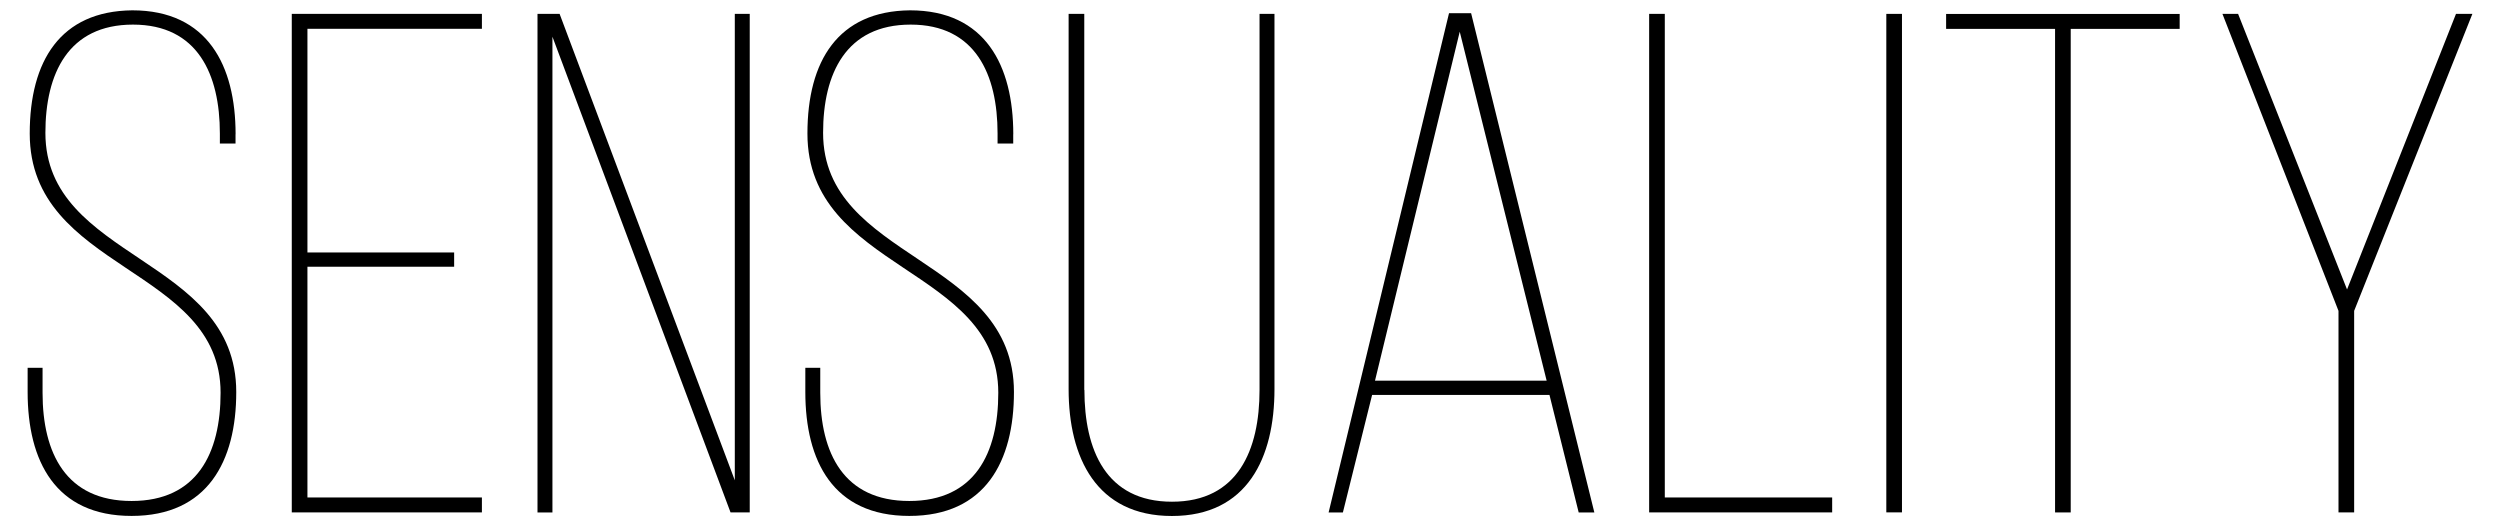 <?xml version="1.0" encoding="UTF-8"?>
<svg xmlns="http://www.w3.org/2000/svg" id="Lines" viewBox="0 0 380 80">AAA0RWp1bWIAAAAeanVtZGMycGEAEQAQgAAAqgA4m3EDYzJwYQAAADQfanVtYgAAAEdqdW1kYzJtYQARABCAAACqADibcQN1cm46dXVpZDpmMzJkOTc5NS03ODM1LTQ4NGQtOTQ1Zi0xNGEwZTZkN2UxZTMAAAABtGp1bWIAAAApanVtZGMyYXMAEQAQgAAAqgA4m3EDYzJwYS5hc3NlcnRpb25zAAAAANdqdW1iAAAAJmp1bWRjYm9yABEAEIAAAKoAOJtxA2MycGEuYWN0aW9ucwAAAACpY2JvcqFnYWN0aW9uc4GjZmFjdGlvbmtjMnBhLmVkaXRlZG1zb2Z0d2FyZUFnZW50bUFkb2JlIEZpcmVmbHlxZGlnaXRhbFNvdXJjZVR5cGV4U2h0dHA6Ly9jdi5pcHRjLm9yZy9uZXdzY29kZXMvZGlnaXRhbHNvdXJjZXR5cGUvY29tcG9zaXRlV2l0aFRyYWluZWRBbGdvcml0aG1pY01lZGlhAAAArGp1bWIAAAAoanVtZGNib3IAEQAQgAAAqgA4m3EDYzJwYS5oYXNoLmRhdGEAAAAAfGNib3KlamV4Y2x1c2lvbnOBomVzdGFydBiuZmxlbmd0aBlFtGRuYW1lbmp1bWJmIG1hbmlmZXN0Y2FsZ2ZzaGEyNTZkaGFzaFggYRUgnB87GxbdtR/7V0hSjSk7mBnVdYlWnz04UgZQ2qpjcGFkSQAAAAAAAAAAAAAAAgxqdW1iAAAAJGp1bWRjMmNsABEAEIAAAKoAOJtxA2MycGEuY2xhaW0AAAAB4GNib3KoaGRjOnRpdGxlb0dlbmVyYXRlZCBJbWFnZWlkYzpmb3JtYXRtaW1hZ2Uvc3ZnK3htbGppbnN0YW5jZUlEeCx4bXA6aWlkOjY2YzA2MGMwLTNiYTMtNDQ5Mi1iMDlhLWMwM2MwMDZkMDMzMW9jbGFpbV9nZW5lcmF0b3J4N0Fkb2JlX0lsbHVzdHJhdG9yLzI5LjQgYWRvYmVfYzJwYS8wLjEyLjIgYzJwYS1ycy8wLjMyLjV0Y2xhaW1fZ2VuZXJhdG9yX2luZm+Bv2RuYW1lcUFkb2JlIElsbHVzdHJhdG9yZ3ZlcnNpb25kMjkuNP9pc2lnbmF0dXJleBlzZWxmI2p1bWJmPWMycGEuc2lnbmF0dXJlamFzc2VydGlvbnOComN1cmx4J3NlbGYjanVtYmY9YzJwYS5hc3NlcnRpb25zL2MycGEuYWN0aW9uc2RoYXNoWCBKacG9/6jeQTB4viTtzPgxOsHRZJU0VnGgDWsGszfUr6JjdXJseClzZWxmI2p1bWJmPWMycGEuYXNzZXJ0aW9ucy9jMnBhLmhhc2guZGF0YWRoYXNoWCAhdk4I2lSMIrIZ9IoUHRzMg75fIvxIvCJFMETOvJRNO2NhbGdmc2hhMjU2AAAwEGp1bWIAAAAoanVtZGMyY3MAEQAQgAAAqgA4m3EDYzJwYS5zaWduYXR1cmUAAAAv4GNib3LShFkM76IBOCQYIYJZBj0wggY5MIIEIaADAgECAhAVjf8nrCPSuCVLTmM3Hh2eMA0GCSqGSIb3DQEBCwUAMHUxCzAJBgNVBAYTAlVTMSMwIQYDVQQKExpBZG9iZSBTeXN0ZW1zIEluY29ycG9yYXRlZDEdMBsGA1UECxMUQWRvYmUgVHJ1c3QgU2VydmljZXMxIjAgBgNVBAMTGUFkb2JlIFByb2R1Y3QgU2VydmljZXMgRzMwHhcNMjQxMDE1MDAwMDAwWhcNMjUxMDE1MjM1OTU5WjCBqzETMBEGA1UEAwwKQWRvYmUgQzJQQTEoMCYGA1UECwwfQ29udGVudCBBdXRoZW50aWNpdHkgSW5pdGlhdGl2ZTETMBEGA1UECgwKQWRvYmUgSW5jLjERMA8GA1UEBwwIU2FuIEpvc2UxEzARBgNVBAgMCkNhbGlmb3JuaWExCzAJBgNVBAYTAlVTMSAwHgYJKoZIhvcNAQkBFhFjYWktb3BzQGFkb2JlLmNvbTCCASIwDQYJKoZIhvcNAQEBBQADggEPADCCAQoCggEBAMMQwYHQfT1y6TFz8OaDYGJBVgzz9Wkn7YfU2TyDTrTkJYadb+IfoTMWVhY5Gd0SUbqEga7EkmAWhH4gzCorIv7DsbhRygVf/5da790q464sQDVyJaoxnSGMnWjGhWv+aLxc/5uPklM9HHGM6sPr0gM7kckhp6YJvBpo/khCXC/xiB86lPW1MtzbIs2NqGNvMo99q25DqngA0jOdTqiCSpaBARRXsczLp86VPitrC6oXqEfBSTGkdHxl2v4Kkc4ZIgRYcFISz0vbOvkwp89PVGTJV23Rv4hSo91DxVA46odMLRYHM9uA61JWlnopbSh6LspgR7oq875jhtFbUj3qcTkCAwEAAaOCAYwwggGIMAwGA1UdEwEB/wQCMAAwDgYDVR0PAQH/BAQDAgeAMB4GA1UdJQQXMBUGCSqGSIb3LwEBDAYIKwYBBQUHAwQwgY4GA1UdIASBhjCBgzCBgAYJKoZIhvcvAQIDMHMwcQYIKwYBBQUHAgIwZQxjWW91IGFyZSBub3QgcGVybWl0dGVkIHRvIHVzZSB0aGlzIExpY2Vuc2UgQ2VydGlmaWNhdGUgZXhjZXB0IGFzIHBlcm1pdHRlZCBieSB0aGUgbGljZW5zZSBhZ3JlZW1lbnQuMF0GA1UdHwRWMFQwUqBQoE6GTGh0dHA6Ly9wa2ktY3JsLnN5bWF1dGguY29tL2NhXzdhNWMzYTBjNzMxMTc0MDZhZGQxOTMxMmJjMWJjMjNmL0xhdGVzdENSTC5jcmwwNwYIKwYBBQUHAQEEKzApMCcGCCsGAQUFBzABhhtodHRwOi8vcGtpLW9jc3Auc3ltYXV0aC5jb20wHwYDVR0jBBgwFoAUVyl6Mk3M/uQ1TsAfJHPOc1Or32owDQYJKoZIhvcNAQELBQADggIBAKq5ehS0PnPS2Gn9IoMk4BKzS/V5ponok96IShXrydwTe5FpGQ9c521cN151+bYEGiqvgIkgpXTcWBCqlPkavS69uhhoJQUgNLPw7NpMPti5Z05qIwBwh9wr1UW4Rhx62rIZp34MJhdU0pGlpOzcRIW7fcEKIhDJC0kHjOEuArvte+hcxHcvs85A5EVqnkjkDv6htlkbaP7yKt9BAn+r+hbWsySNQliKoQSuaCYqEjWy7AlSYWq91HGvQ9dbo3mVuJNozwrJ864k5halX7Xd5Nkl1EIO8EHEHF3ygSLVmbfM7Z9CGKGcyWtcfZfXb1ygCbzbA6M+Lg3q0vM/a8y7BEL8y9cj206ePv+pk0wFrKGg7ZpGYJt1/rH3z1918zBZn8yB4mH1I2uZyitm7OD+9bYrf9VPxQ9sXZac2UrqUagjBs/lE3lyPCKzeWUf/hfK0rJkQErY54IM/8A7nMHA5SW2OP0SqtwawIuC2pizCH8KP3Wy+eUw5SDnexwn5koGm3NVjtCo4ty1v1WZz/VRvFolBvlqrTdTkCAGZhVDlnV0Bi2oPiNTmmdQVyQzbCYl3INkxjQUhD6OOAJH5/TMxRisgeVLqzDeDR9KpWpoa4SoldPm+9xY8d99D/368QZs8eTaQEITSpLMfheM9UvAMtaNkwSJJHgBWw88vH/xcbsrWQalMIIGoTCCBImgAwIBAgIQDKi2VHuJ5tIGiXXNi5uJ4jANBgkqhkiG9w0BAQsFADBsMQswCQYDVQQGEwJVUzEjMCEGA1UEChMaQWRvYmUgU3lzdGVtcyBJbmNvcnBvcmF0ZWQxHTAbBgNVBAsTFEFkb2JlIFRydXN0IFNlcnZpY2VzMRkwFwYDVQQDExBBZG9iZSBSb290IENBIEcyMB4XDTE2MTEyOTAwMDAwMFoXDTQxMTEyODIzNTk1OVowdTELMAkGA1UEBhMCVVMxIzAhBgNVBAoTGkFkb2JlIFN5c3RlbXMgSW5jb3Jwb3JhdGVkMR0wGwYDVQQLExRBZG9iZSBUcnVzdCBTZXJ2aWNlczEiMCAGA1UEAxMZQWRvYmUgUHJvZHVjdCBTZXJ2aWNlcyBHMzCCAiIwDQYJKoZIhvcNAQEBBQADggIPADCCAgoCggIBALcfLr29CbNcSGz+DIOubAHqUXglpIA+iaexsohk2vaJdoH5+R3zlfx4mI2Yjs/k7hxVPg1zWnfOsRKoFXhlTJbyBxnvxB3CgcbxA13ZU1wecyBJH5dP0hp+yer01/DDcm30oveXkA1DmfX4wmqvjwRY0uWX3jZs4v8kfjLANIyiqFmq0kQhRRQaVBUFnwIC8lzssTp10DkLnY8TY+lrtF9CAdd/iB9dVnCnFhFlzOI+I4eoS8tvQndxKFRt6MXFXpzBfxDIA9rV48eDVG0zQdf4PfjEejcOTIaeZP4N2rTRMQMYbboAvk90g0oUhCX7NqrookVB7V90YTnCtbNTiYE+bNrPcRsuf7sVaXACGitiogyV1t8cTfJ1z5pNTUlbv5sbX2qa+E70iW4a1O1AN6oUGPZ+Dp9rGx9V9U8Puy03pPCggOWQ4IThET4iKfybfPd6qL9WxOayZGoHFYNFqo4fPTYQmgQPFckbd6L5RsginTVdlC925+b3RbE5O6qpqfZmpM9f0rlV2MSH+i+vvEVzmrV1mj5JrnLixNUzznj+0tTeSU6BQrPNJdg9hLcaEFxgkePCv3E1Eec1f30PoXSDs6KNJxZ++2PGHXdpO/8fQRO/KZqHjJ8OlV2H1wrlhII+qe46Wy6MUDKFjAlc5YO9llTYSRZUsOGg/H3Ons3hAgMBAAGjggE0MIIBMDASBgNVHRMBAf8ECDAGAQH/AgEAMDUGA1UdHwQuMCwwKqAooCaGJGh0dHA6Ly9jcmwuYWRvYmUuY29tL2Fkb2Jlcm9vdGcyLmNybDAOBgNVHQ8BAf8EBAMCAQYwFAYDVR0lBA0wCwYJKoZIhvcvAQEHMFcGA1UdIARQME4wTAYJKoZIhvcvAQIDMD8wPQYIKwYBBQUHAgEWMWh0dHBzOi8vd3d3LmFkb2JlLmNvbS9taXNjL3BraS9wcm9kX3N2Y2VfY3BzLmh0bWwwJAYDVR0RBB0wG6QZMBcxFTATBgNVBAMTDFNZTUMtNDA5Ni0zMzAdBgNVHQ4EFgQUVyl6Mk3M/uQ1TsAfJHPOc1Or32owHwYDVR0jBBgwFoAUphzhbVQkTKiPSHK/bqmM1eTsMdQwDQYJKoZIhvcNAQELBQADggIBAHHO5QeMptwt3MjgO2VeAJKBleuVICSvn2k4Xcl88bjapU0AZTslwRhcnr5Zt9wbBjtZgyX6M7si8k9vuyFcVhb1ucmDFfuUtTXgoTFyGZws1jV57oiEEnZjw/NkxFQpJ3kKRRE+DQ8EsaPP8pH8Oh8fH4bis9MI4Y5FjF5it3TWVyLmFXG8pxy8iTswPr1lN7B9k9Iz7RaexTd/RmZ3uGBtGlTJZx4bR4cWl1Qor9kVaEeMNULbyh0Kc3zzm0edwpe+Ii0rRlRSj8Ai2EUqWEReyer1Uv18VuC87zdm+lRCjnLyZjdy4acRUZd2GM1vncJ8LW7h1uliZZo332y5tTMSxRpRveWgs99V/MM6mDbL2/fuQF3L/C5evbS15jtTrbGP98CCzVBKeFS2UxN8Kpt5/ITJwpWYoismQkuy+BNJgpW8fgUUjB93laOo4L3uNf3ytxUDOEAjSJKRrOxY4y8vqbQvicslqnH7zkaxVfxjoAeYQ/huYISXCKXooA/5R7AkWLDmubBXakRIcCFi5klrTcHy2XSd3ZAnO8kaZt4GpeqkX05GKcUzccSsrym5GiQ6MUfb7Vqwt4ja0HfVb8Qt017bs6B26rpnqoHAKnn1hfburJ0OEPRZF83riQKzbkrzyIYAY1bYIB9MNL5v5ZgkGIgv2NdhngsX4GJS9927omZzaWdUc3ShaXRzdFRva2Vuc4GhY3ZhbFkOODCCDjQwAwIBADCCDisGCSqGSIb3DQEHAqCCDhwwgg4YAgEDMQ8wDQYJYIZIAWUDBAIBBQAwgYEGCyqGSIb3DQEJEAEEoHIEcDBuAgEBBglghkgBhv1sBwEwMTANBglghkgBZQMEAgEFAAQgUikLe4PCZV3znZ5qXavdFSZqU8XyVPMXfcSHrKV4bfkCEFvmmrmByXFIcXT+GDO1g9AYDzIwMjUwNDAzMTAxMjIxWgIIIbOVUnC6r+OgggvAMIIFCjCCAvKgAwIBAgIQDAsvx3p4z7rtZVZUwZokAzANBgkqhkiG9w0BAQsFADBjMQswCQYDVQQGEwJVUzEXMBUGA1UEChMORGlnaUNlcnQsIEluYy4xOzA5BgNVBAMTMkRpZ2lDZXJ0IFRydXN0ZWQgRzQgUlNBNDA5NiBTSEEyNTYgVGltZVN0YW1waW5nIENBMB4XDTI0MTEyMDAwMDAwMFoXDTM2MDIxOTIzNTk1OVowWzELMAkGA1UEBhMCVVMxETAPBgNVBAoTCERpZ2lDZXJ0MTkwNwYDVQQDEzBFQ0MyNTZfU0hBMjU2X1RpbWVzdGFtcF9SZXNwb25kZXJfQWRvYmVfTk9WXzIwMjQwWTATBgcqhkjOPQIBBggqhkjOPQMBBwNCAATQ/B6F+IGYpiqQQLxOfqkUmeTmSRWZzxSCtwM82siW/SbXazktRyEWmwIVs+8PJjhV9C4fUJ23IGRxsfzJM8leo4IBizCCAYcwDgYDVR0PAQH/BAQDAgeAMAwGA1UdEwEB/wQCMAAwFgYDVR0lAQH/BAwwCgYIKwYBBQUHAwgwIAYDVR0gBBkwFzAIBgZngQwBBAIwCwYJYIZIAYb9bAcBMB8GA1UdIwQYMBaAFLoW2W1NhS9zKXaaL3WMaiCPnshvMB0GA1UdDgQWBBTs0RxvfOegTeQxP4cACNSt1H02uzBaBgNVHR8EUzBRME+gTaBLhklodHRwOi8vY3JsMy5kaWdpY2VydC5jb20vRGlnaUNlcnRUcnVzdGVkRzRSU0E0MDk2U0hBMjU2VGltZVN0YW1waW5nQ0EuY3JsMIGQBggrBgEFBQcBAQSBgzCBgDAkBggrBgEFBQcwAYYYaHR0cDovL29jc3AuZGlnaWNlcnQuY29tMFgGCCsGAQUFBzAChkxodHRwOi8vY2FjZXJ0cy5kaWdpY2VydC5jb20vRGlnaUNlcnRUcnVzdGVkRzRSU0E0MDk2U0hBMjU2VGltZVN0YW1waW5nQ0EuY3J0MA0GCSqGSIb3DQEBCwUAA4ICAQCi7MEg8nkvLauLI7cAj21DgnMErh0mntCt4c4tsW9yJQZdZv1n8E1dueayb6IiZ8mYambImrTeuVKwGqUSITZTiVhtFRP3zRD9DpFk+Ex4P010IStH/eD1lgK6bVfaY0gvzcIRQP3CwIzqBZAE81c5QINjPs81cvJLOFKd/cX7zOhoQvrziNDy15UNT5fuURe2fioANQsRNYOmVXAdg2TK7OktYD+EH/D8gWr7nHQhRJMuD54GNjiZnNPnYXz6F3j7Bu2aVlirvQGAAsrW27Lqhg9ksW5+aL+g9/lyqRoMrWLSy4KDQaztPB+PKskecO1R7dbJbw7UBFVl+GbGaUc4x6HvVLNNL5hHjiLrf9A4zxe52e9ZqpSU7kDu7dsRXvm+uLLMXjHFSx/j0stIcxnQHwOL4A5RRuUH1Xw1wz2CiGvIHNcoYrkqfkb6TsKJU7ntDqNKFKZ349sBErTdXwVoId4zS/cV/A5rO1Kw5aNO/zUTCtQkbcMg88XGWqImaYmIHhIvHaE1nRdPWCa0QhrxvioeP45p4/zqd/JrVbNsoEuEBSRIPB3+ViLaoFlimZRUePzwKYvyTrd6g72mVtF4Prbbvy1kqCUmsZDMFqn33DR0N8Qzqkzir3bufNyI5k95Rq3NXcbfNYDx9qZ8gjCu4NHtSxAdJKswzb9gi6jyFTCCBq4wggSWoAMCAQICEAc2N7ckVHzYR6z9KGYqXlswDQYJKoZIhvcNAQELBQAwYjELMAkGA1UEBhMCVVMxFTATBgNVBAoTDERpZ2lDZXJ0IEluYzEZMBcGA1UECxMQd3d3LmRpZ2ljZXJ0LmNvbTEhMB8GA1UEAxMYRGlnaUNlcnQgVHJ1c3RlZCBSb290IEc0MB4XDTIyMDMyMzAwMDAwMFoXDTM3MDMyMjIzNTk1OVowYzELMAkGA1UEBhMCVVMxFzAVBgNVBAoTDkRpZ2lDZXJ0LCBJbmMuMTswOQYDVQQDEzJEaWdpQ2VydCBUcnVzdGVkIEc0IFJTQTQwOTYgU0hBMjU2IFRpbWVTdGFtcGluZyBDQTCCAiIwDQYJKoZIhvcNAQEBBQADggIPADCCAgoCggIBAMaGNQZJs8E9cklRVcclA8TykTepl1Gh1tKD0Z5Mom2gsMyD+Vr2EaFEFUJfpIjzaPp985yJC3+dH54PMx9QEwsmc5Zt+FeoAn39Q7SE2hHxc7Gz7iuAhIoiGN/r2j3EF3+rGSs+QtxnjupRPfDWVtTnKC3r07G1decfBmWNlCnT2exp39mQh0YAe9tEQYncfGpXevA3eZ9drMvohGS0UvJ2R/dhgxndX7RUCyFobjchu0CsX7LeSn3O9TkSZ+8OpWNs5KbFHc02DVzV5huowWR0QKfAcsW6Th+xtVhNef7Xj3OTrCw54qVI1vCwMROpVymWJy71h6aPTnYVVSZwmCZ/oBpHIEPjQ2OAe3VuJyWQmDo4EbP29p7mO1vsgd4iFNmCKseSv6De4z6ic/rnH1pslPJSlRErWHRAKKtzQ87fSqEcazjFKfPKqpZzQmiftkaznTqj1QPgv/CiPMpC3BhIfxQ0z9JMq++bPf4OuGQq+nUoJEHtQr8FnGZJUlD0UfM2SU2LINIsVzV5K6jzRWC8I41Y99xh3pP+OcD5sjClTNfpmEpYPtMDiP6zj9NeS3YSUZPJjAw7W4oiqMEmCPkUEBIDfV8ju2TjY+Cm4T72wnSyPx4JduyrXUZ14mCjWAkBKAAOhFTuzuldyF4wEr1GnrXTdrnSDmuZDNIztM2xAgMBAAGjggFdMIIBWTASBgNVHRMBAf8ECDAGAQH/AgEAMB0GA1UdDgQWBBS6FtltTYUvcyl2mi91jGogj57IbzAfBgNVHSMEGDAWgBTs1+OC0nFdZEzfLmc/57qYrhwPTzAOBgNVHQ8BAf8EBAMCAYYwEwYDVR0lBAwwCgYIKwYBBQUHAwgwdwYIKwYBBQUHAQEEazBpMCQGCCsGAQUFBzABhhhodHRwOi8vb2NzcC5kaWdpY2VydC5jb20wQQYIKwYBBQUHMAKGNWh0dHA6Ly9jYWNlcnRzLmRpZ2ljZXJ0LmNvbS9EaWdpQ2VydFRydXN0ZWRSb290RzQuY3J0MEMGA1UdHwQ8MDowOKA2oDSGMmh0dHA6Ly9jcmwzLmRpZ2ljZXJ0LmNvbS9EaWdpQ2VydFRydXN0ZWRSb290RzQuY3JsMCAGA1UdIAQZMBcwCAYGZ4EMAQQCMAsGCWCGSAGG/WwHATANBgkqhkiG9w0BAQsFAAOCAgEAfVmOwJO2b5ipRCIBfmbW2CFC4bAYLhBNE88wU86/GPvHUF3iSyn7cIoNqilp/GnBzx0H6T5gyNgL5Vxb122H+oQgJTQxZ822EpZvxFBMYh0MCIKoFr2pVs8Vc40BIiXOlWk/R3f7cnQU1/+rT4osequFzUNf7WC2qk+RZp4snuCKrOX9jLxkJodskr2dfNBwCnzvqLx1T7pa96kQsl3p/yhUifDVinF2ZdrM8HKjI/rAJ4JErpknG6skHibBt94q6/aesXmZgaNWhqsKRcnfxI2g55j7+6adcq/Ex8HBanHZxhOACcS2n82HhyS7T6NJuXdmkfFynOlLAlKnN36TU6w7HQhJD5TNOXrd/yVjmScsPT9rp/Fmw0HNT7ZAmyEhQNC3EyTN3B14OuSereU0cZLXJmvkOHOrpgFPvT87eK1MrfvElXvtCl8zOYdBeHo46Zzh3SP9HSjTx/no8Zhf+yvYfvJGnXUsHicsJttvFXseGYs2uJPU5vIXmVnKcPA3v5gA3yAWTyf7YGcWoWa63VXAOimGsJigK+2VQbc61RWYMbRiCQ8KvYHZE/6/pNHzV9m8BPqC3jLfBInwAM1dwvnQI38AC+R2AibZ8GV2QqYphwlHK+Z/GqSFD/yYlvZVVCsfgPrA8g4r5db7qS9EFUrnEw4d2zc4GqEr9u3WfPwxggG4MIIBtAIBATB3MGMxCzAJBgNVBAYTAlVTMRcwFQYDVQQKEw5EaWdpQ2VydCwgSW5jLjE7MDkGA1UEAxMyRGlnaUNlcnQgVHJ1c3RlZCBHNCBSU0E0MDk2IFNIQTI1NiBUaW1lU3RhbXBpbmcgQ0ECEAwLL8d6eM+67WVWVMGaJAMwDQYJYIZIAWUDBAIBBQCggdEwGgYJKoZIhvcNAQkDMQ0GCyqGSIb3DQEJEAEEMBwGCSqGSIb3DQEJBTEPFw0yNTA0MDMxMDEyMjFaMCsGCyqGSIb3DQEJEAIMMRwwGjAYMBYEFPcTAlRkG5zO0lEtYsW/nymEjPz4MC8GCSqGSIb3DQEJBDEiBCDPx789F/Gjq1j4eCPDxT5qM7XyUX8l0eEhllDj625/fjA3BgsqhkiG9w0BCRACLzEoMCYwJDAiBCC5eiZoHRjpuXxjPvhIOWRVdZeW2lBDRCyPjM3lJ+AAqTAKBggqhkjOPQQDAgRHMEUCIFG3pbRUbU1DO83+4ZMhPtYhiLYcJJXFCtEW9JwfnXJSAiEAoUmicdW+iudS9WvKWywoHbO2hTIjeQtYla7gG+1vV2FjcGFkWROFAAAAAAAAAAAAAAAAAAAAAAAAAAAAAAAAAAAAAAAAAAAAAAAAAAAAAAAAAAAAAAAAAAAAAAAAAAAAAAAAAAAAAAAAAAAAAAAAAAAAAAAAAAAAAAAAAAAAAAAAAAAAAAAAAAAAAAAAAAAAAAAAAAAAAAAAAAAAAAAAAAAAAAAAAAAAAAAAAAAAAAAAAAAAAAAAAAAAAAAAAAAAAAAAAAAAAAAAAAAAAAAAAAAAAAAAAAAAAAAAAAAAAAAAAAAAAAAAAAAAAAAAAAAAAAAAAAAAAAAAAAAAAAAAAAAAAAAAAAAAAAAAAAAAAAAAAAAAAAAAAAAAAAAAAAAAAAAAAAAAAAAAAAAAAAAAAAAAAAAAAAAAAAAAAAAAAAAAAAAAAAAAAAAAAAAAAAAAAAAAAAAAAAAAAAAAAAAAAAAAAAAAAAAAAAAAAAAAAAAAAAAAAAAAAAAAAAAAAAAAAAAAAAAAAAAAAAAAAAAAAAAAAAAAAAAAAAAAAAAAAAAAAAAAAAAAAAAAAAAAAAAAAAAAAAAAAAAAAAAAAAAAAAAAAAAAAAAAAAAAAAAAAAAAAAAAAAAAAAAAAAAAAAAAAAAAAAAAAAAAAAAAAAAAAAAAAAAAAAAAAAAAAAAAAAAAAAAAAAAAAAAAAAAAAAAAAAAAAAAAAAAAAAAAAAAAAAAAAAAAAAAAAAAAAAAAAAAAAAAAAAAAAAAAAAAAAAAAAAAAAAAAAAAAAAAAAAAAAAAAAAAAAAAAAAAAAAAAAAAAAAAAAAAAAAAAAAAAAAAAAAAAAAAAAAAAAAAAAAAAAAAAAAAAAAAAAAAAAAAAAAAAAAAAAAAAAAAAAAAAAAAAAAAAAAAAAAAAAAAAAAAAAAAAAAAAAAAAAAAAAAAAAAAAAAAAAAAAAAAAAAAAAAAAAAAAAAAAAAAAAAAAAAAAAAAAAAAAAAAAAAAAAAAAAAAAAAAAAAAAAAAAAAAAAAAAAAAAAAAAAAAAAAAAAAAAAAAAAAAAAAAAAAAAAAAAAAAAAAAAAAAAAAAAAAAAAAAAAAAAAAAAAAAAAAAAAAAAAAAAAAAAAAAAAAAAAAAAAAAAAAAAAAAAAAAAAAAAAAAAAAAAAAAAAAAAAAAAAAAAAAAAAAAAAAAAAAAAAAAAAAAAAAAAAAAAAAAAAAAAAAAAAAAAAAAAAAAAAAAAAAAAAAAAAAAAAAAAAAAAAAAAAAAAAAAAAAAAAAAAAAAAAAAAAAAAAAAAAAAAAAAAAAAAAAAAAAAAAAAAAAAAAAAAAAAAAAAAAAAAAAAAAAAAAAAAAAAAAAAAAAAAAAAAAAAAAAAAAAAAAAAAAAAAAAAAAAAAAAAAAAAAAAAAAAAAAAAAAAAAAAAAAAAAAAAAAAAAAAAAAAAAAAAAAAAAAAAAAAAAAAAAAAAAAAAAAAAAAAAAAAAAAAAAAAAAAAAAAAAAAAAAAAAAAAAAAAAAAAAAAAAAAAAAAAAAAAAAAAAAAAAAAAAAAAAAAAAAAAAAAAAAAAAAAAAAAAAAAAAAAAAAAAAAAAAAAAAAAAAAAAAAAAAAAAAAAAAAAAAAAAAAAAAAAAAAAAAAAAAAAAAAAAAAAAAAAAAAAAAAAAAAAAAAAAAAAAAAAAAAAAAAAAAAAAAAAAAAAAAAAAAAAAAAAAAAAAAAAAAAAAAAAAAAAAAAAAAAAAAAAAAAAAAAAAAAAAAAAAAAAAAAAAAAAAAAAAAAAAAAAAAAAAAAAAAAAAAAAAAAAAAAAAAAAAAAAAAAAAAAAAAAAAAAAAAAAAAAAAAAAAAAAAAAAAAAAAAAAAAAAAAAAAAAAAAAAAAAAAAAAAAAAAAAAAAAAAAAAAAAAAAAAAAAAAAAAAAAAAAAAAAAAAAAAAAAAAAAAAAAAAAAAAAAAAAAAAAAAAAAAAAAAAAAAAAAAAAAAAAAAAAAAAAAAAAAAAAAAAAAAAAAAAAAAAAAAAAAAAAAAAAAAAAAAAAAAAAAAAAAAAAAAAAAAAAAAAAAAAAAAAAAAAAAAAAAAAAAAAAAAAAAAAAAAAAAAAAAAAAAAAAAAAAAAAAAAAAAAAAAAAAAAAAAAAAAAAAAAAAAAAAAAAAAAAAAAAAAAAAAAAAAAAAAAAAAAAAAAAAAAAAAAAAAAAAAAAAAAAAAAAAAAAAAAAAAAAAAAAAAAAAAAAAAAAAAAAAAAAAAAAAAAAAAAAAAAAAAAAAAAAAAAAAAAAAAAAAAAAAAAAAAAAAAAAAAAAAAAAAAAAAAAAAAAAAAAAAAAAAAAAAAAAAAAAAAAAAAAAAAAAAAAAAAAAAAAAAAAAAAAAAAAAAAAAAAAAAAAAAAAAAAAAAAAAAAAAAAAAAAAAAAAAAAAAAAAAAAAAAAAAAAAAAAAAAAAAAAAAAAAAAAAAAAAAAAAAAAAAAAAAAAAAAAAAAAAAAAAAAAAAAAAAAAAAAAAAAAAAAAAAAAAAAAAAAAAAAAAAAAAAAAAAAAAAAAAAAAAAAAAAAAAAAAAAAAAAAAAAAAAAAAAAAAAAAAAAAAAAAAAAAAAAAAAAAAAAAAAAAAAAAAAAAAAAAAAAAAAAAAAAAAAAAAAAAAAAAAAAAAAAAAAAAAAAAAAAAAAAAAAAAAAAAAAAAAAAAAAAAAAAAAAAAAAAAAAAAAAAAAAAAAAAAAAAAAAAAAAAAAAAAAAAAAAAAAAAAAAAAAAAAAAAAAAAAAAAAAAAAAAAAAAAAAAAAAAAAAAAAAAAAAAAAAAAAAAAAAAAAAAAAAAAAAAAAAAAAAAAAAAAAAAAAAAAAAAAAAAAAAAAAAAAAAAAAAAAAAAAAAAAAAAAAAAAAAAAAAAAAAAAAAAAAAAAAAAAAAAAAAAAAAAAAAAAAAAAAAAAAAAAAAAAAAAAAAAAAAAAAAAAAAAAAAAAAAAAAAAAAAAAAAAAAAAAAAAAAAAAAAAAAAAAAAAAAAAAAAAAAAAAAAAAAAAAAAAAAAAAAAAAAAAAAAAAAAAAAAAAAAAAAAAAAAAAAAAAAAAAAAAAAAAAAAAAAAAAAAAAAAAAAAAAAAAAAAAAAAAAAAAAAAAAAAAAAAAAAAAAAAAAAAAAAAAAAAAAAAAAAAAAAAAAAAAAAAAAAAAAAAAAAAAAAAAAAAAAAAAAAAAAAAAAAAAAAAAAAAAAAAAAAAAAAAAAAAAAAAAAAAAAAAAAAAAAAAAAAAAAAAAAAAAAAAAAAAAAAAAAAAAAAAAAAAAAAAAAAAAAAAAAAAAAAAAAAAAAAAAAAAAAAAAAAAAAAAAAAAAAAAAAAAAAAAAAAAAAAAAAAAAAAAAAAAAAAAAAAAAAAAAAAAAAAAAAAAAAAAAAAAAAAAAAAAAAAAAAAAAAAAAAAAAAAAAAAAAAAAAAAAAAAAAAAAAAAAAAAAAAAAAAAAAAAAAAAAAAAAAAAAAAAAAAAAAAAAAAAAAAAAAAAAAAAAAAAAAAAAAAAAAAAAAAAAAAAAAAAAAAAAAAAAAAAAAAAAAAAAAAAAAAAAAAAAAAAAAAAAAAAAAAAAAAAAAAAAAAAAAAAAAAAAAAAAAAAAAAAAAAAAAAAAAAAAAAAAAAAAAAAAAAAAAAAAAAAAAAAAAAAAAAAAAAAAAAAAAAAAAAAAAAAAAAAAAAAAAAAAAAAAAAAAAAAAAAAAAAAAAAAAAAAAAAAAAAAAAAAAAAAAAAAAAAAAAAAAAAAAAAAAAAAAAAAAAAAAAAAAAAAAAAAAAAAAAAAAAAAAAAAAAAAAAAAAAAAAAAAAAAAAAAAAAAAAAAAAAAAAAAAAAAAAAAAAAAAAAAAAAAAAAAAAAAAAAAAAAAAAAAAAAAAAAAAAAAAAAAAAAAAAAAAAAAAAAAAAAAAAAAAAAAAAAAAAAAAAAAAAAAAAAAAAAAAAAAAAAAAAAAAAAAAAAAAAAAAAAAAAAAAAAAAAAAAAAAAAAAAAAAAAAAAAAAAAAAAAAAAAAAAAAAAAAAAAAAAAAAAAAAAAAAAAAAAAAAAAAAAAAAAAAAAAAAAAAAAAAAAAAAAAAAAAAAAAAAAAAAAAAAAAAAAAAAAAAAAAAAAAAAAAAAAAAAAAAAAAAAAAAAAAAAAAAAAAAAAAAAAAAAAAAAAAAAAAAAAAAAAAAAAAAAAAAAAAAAAAAAAAAAAAAAAAAAAAAAAAAAAAAAAAAAAAAAAAAAAAAAAAAAAAAAAAAAAAAAAAAAAAAAAAAAAAAAAAAAAAAAAAAAAAAAAAAAAAAAAAAAAAAAAAAAAAAAAAAAAAAAAAAAAAAAAAAAAAAAAAAAAAAAAAAAAAAAAAAAAAAAAAAAAAAAAAAAAAAAAAAAAAAAAAAAAAAAAAAAAAAAAAAAAAAAAAAAAAAAAAAAAAAAAAAAAAAAAAAAAAAAAAAAAAAAAAAAAAAAAAAAAAAAAAAAAAAAAAAAAAAAAAAAAAAAAAAAAAAAAAAAAAAAAAAAAAAAAAAAAAAAAAAAAAAAAAAAAAAAAAAAAAAAAAAAAAAAAAAAAAAAAAAAAAAAAAAAAAAAAAAAAAAAAAAAAAAAAAAAAAAAAAAAAAAAAAAAAAAAAAAAAAAAAAAAAAAAAAAAAAAAAAAAAAAAAAAAAAAAAAAAAAAAAAAAAAAAAAAAAAAAAAAAAAAAAAAAAAAAAAAAAAAAAAAAAAAAAAAAAAAAAAAAAAAAAAAAAAAAAAAAAAAAAAAAAAAAAAAAAAAAAAAAAAAAAAAAAAAAAAAAAAAAAAAAAAAAAAAAAAAAAAAAAAAAAAAAAAAAAAAAAAAAAAAAAAAAAAAAAAAAAAAAAAAAAAAAAAAAAAAAAAAAAAAAAAAAAAAAAAAAAAAAAAAAAAAAAAAAAAAAAAAAAAAAAAAAAAAAAAAAAAAAAAAAAAAAAAAAAAAAAAAAAAAAAAAAAAAAAAAAAAAAAAAAAAAAAAAAAAAAAAAAAAAAAAAAAAAAAAAAAAAAAAAAAAAAAAAAAAAAAAAAAAAAAAAAAAAAAAAAAAAAAAAAAAAAAAAAAAAAAAAAAAAAAAAAAAAAAAAAAAAAAAAAAAAAAAAAAAAAAAAAAAAAAAAAAAAAAAAAAAAAAAAAAAAAAAAAAAAAAAAAAAAAAAAAAAAAAAAAAAAAAAAAAAAAAAAAAAAAAAAAAAAAAAAAAAAAAAAAAAAAAAAAAAAAAAAAAAAAAAAAAAAAAAAAAAAAAAAAAAAAAAAAAAAAAAAAAAAAAAAAAAAAAAAAAAAAAAAAAAAAAAAAAAAAAAAAAAAAAAAAAAAAAAAAAAAAAAAAAAAAAAAAAAAAAAAAAAAAAAAAAAAAAAAAAAAAAAAAAAAAAAAAAAAAAAAAAAAAAAAAAAAAAAAAAAAAAAAAAAAAAAAAAAAAAAAAAAAAAAAAAAAAAAAAAAAAAAAAAAAAAAAAAAAAAAAAAAAAAAAAAAAAAAAAAAAAAAAAAAAAAAAAAAAAAAAAAAAAAAAAAAAAAAAAAAAAAAAAAAAAAAAAAAAAAAAAAAAAAAAAAAAAAAAAAAAAAAAAAAAAAAAAAAAAAAAAAAAAAAAAAAAAAAAAAAAAAAAAAAAAAAAAAAAAAAAAAAAAAAAAAAAAAAAAAAAAAAAAAAAAAAAAAAAAAAAAAAAAAAAAAAAAAAAAAAAAAAAAAAAAAAAAAAAAAAAAAAAAAAAAAAAAAAAAAAAAAAAAAAAAAAAAAAAAAAAAAAAAAAAAAAAAAAAAAAAAAAAAAAAAAAAAAAAAAAAAAAAAAAAAAAAAAAAAAAAAAAAAAAAAAAAAAAAAAAAAAAAAAAAAAAAAAAAAAAAAAAAAAAAAAAAAAAAAAAAAAAAAAAAAAAAAAAAAAAAAAAAAAAAAAAAAAAAAAAAAAAAAAAAAAAAAAAAAAAAAAAAAAAAAAAAAAAAAAAAAAAAAAAAAAAAAAAAAAAAAAAAAAAAAAAAAAAAAAAAAAAAAAAAAAAAAAAAAAAAAAAAAAAAAAAAAAAAAAAAAAAAAAAAAAAAAAAAAAAAAAAAAAAAAAAAAAAAAAAAAAAAAAAAAAAAAAAAAAAAAAAAAAAAAAAAAAAAAAAAAAAAAAAAAAAAAAAAAAAAAAAAAAAAAAAAAAAAAAAAAAAAAAAAAAAAAAAAAAAAAAAAAAAAAAAAAAAAAAAAAAAAAAAAAAAAAAAAAAAAAAAAAAAAAAAAAAAAAAAAAAAAAAAAAAAAAAAAAAAAAAAAAAAAAAAAAAAAAAAAAAAAAAAAAAAAAAAAAAAAAAAAAAAAAAAAAAAAAAAAAAAAAAAAAAAAAAAAAAAAAAAAAAAAAAAAAAAAAAAAAAAAAAAAAAAAAAAAAAAAAAAAAAAAAAAAAAAAAAAAAAAAAAAAAAAAAAAAAAAAAAAAAAAAAAAAAAAAAAAAAAAAAAAAAAAAAAAAAAAAAAAAAAAAAAAAAAAAAAAAAAAAAAAAAAAAAAAAAAAAAAAAAAAAAAAAAAAAAAAAAAAAAAAAAAAAAAAAAAAAAAAAAAAAAAAAAAAAAAAAAAAAAAAAAAAAAAAAAAAAAAAAAAAAAAAAAAAAAAAAAAAAAAAAAAAAAAAAAAAAAAAAAAAAAAAAAAAAAAAAAAAAAAAAAAAAAAAAAAAAAAAAAAAAAAAAAAAAAAAAAAAAAAAAAAAAAAAAAAAAAAAAAAAAAAAAAAAAAAAAAAAAAAAAAAAAAAAAAAAAAAAAAAAAAAAAAAAAAAAAAAAAAAAAAAAAAD2WQEAddSUyB6lxL61WuA/KkSqxDIHLAPMLQ3r+pW9OOkDDiTWzbEeOfjacrWC8aZKcLw1PoasXlacle1tqYN7TyHpwHyoXoO1u1ZVQfrdp54DAvjYGzMEBhvJjoWxtYRMDvFKPG685VyvMxGZEYz4PXGqnlC1sJ1CN4D90o8zXhlhWHFfxJ//Wr1KubezYmxd+t6UIyAZ8yqAmZodTIpfLBMyVYSbjoX0SRb0P5cblWWVEqYrlhu/LzgsWHuTJTFn8AhV0QgypIG5qwB45jT9UVsm1fvYy3Y2vPnsr3ULLJ560OjhIA2y1TPQn0lFwyffHhQOfGUVvhuSlTHUWno9dKWW/w==
  <path d="M35.8,20.41v1.41h-2.38v-1.52c0-8.98-3.36-16.56-13.21-16.56S6.9,11.21,6.9,20.19c0,19.38,29.01,18.83,29.01,39.4,0,10.5-4.33,18.83-15.91,18.83s-15.8-8.33-15.8-18.83v-3.68h2.27v3.79c0,9.2,3.57,16.45,13.53,16.45s13.53-7.25,13.53-16.45c0-19.16-29.01-18.51-29.01-39.4C4.52,9.26,9.17,1.68,20.11,1.57c11.47,0,15.7,8.44,15.7,18.83Z"/>
  <path d="M69.03,38.38v2.16h-22.3v35.07h26.52v2.27h-28.9V2.11h28.9v2.27h-26.52v33.99h22.3Z"/>
  <path d="M83.97,77.89h-2.27V2.11h3.36l26.63,70.9V2.11h2.27v75.77h-2.92L83.97,5.58v72.31Z"/>
  <path d="M154.01,20.41v1.41h-2.38v-1.52c0-8.98-3.36-16.56-13.21-16.56s-13.31,7.47-13.31,16.45c0,19.38,29.01,18.83,29.01,39.4,0,10.5-4.33,18.83-15.91,18.83s-15.8-8.33-15.8-18.83v-3.68h2.27v3.79c0,9.2,3.57,16.45,13.53,16.45s13.53-7.25,13.53-16.45c0-19.16-29.01-18.51-29.01-39.4,0-11.04,4.65-18.62,15.59-18.73,11.47,0,15.7,8.44,15.7,18.83Z"/>
  <path d="M164.83,59.27c0,9.09,3.25,16.99,13.31,16.99s13.31-7.9,13.31-16.99V2.11h2.27v57.05c0,10.39-4.11,19.27-15.59,19.27s-15.7-8.88-15.7-19.27V2.11h2.38v57.15Z"/>
  <path d="M208.56,60.03l-4.44,17.86h-2.17L220.25,2.01h3.36l18.73,75.88h-2.38l-4.44-17.86h-26.95ZM209,57.86h26.09l-13.21-53.04-12.88,53.04Z"/>
  <path d="M250.67,77.89V2.11h2.38v73.5h25.44v2.27h-27.82Z"/>
  <path d="M289.1,2.11v75.77h-2.38V2.11h2.38Z"/>
  <path d="M312.37,77.89V4.39h-16.56v-2.27h35.5v2.27h-16.56v73.5h-2.38Z"/>
  <path d="M355.45,47.25l-17.64-45.14h2.38l16.56,41.89,16.56-41.89h2.49l-17.97,45.14v30.63h-2.38v-30.63Z"/>
</svg>
